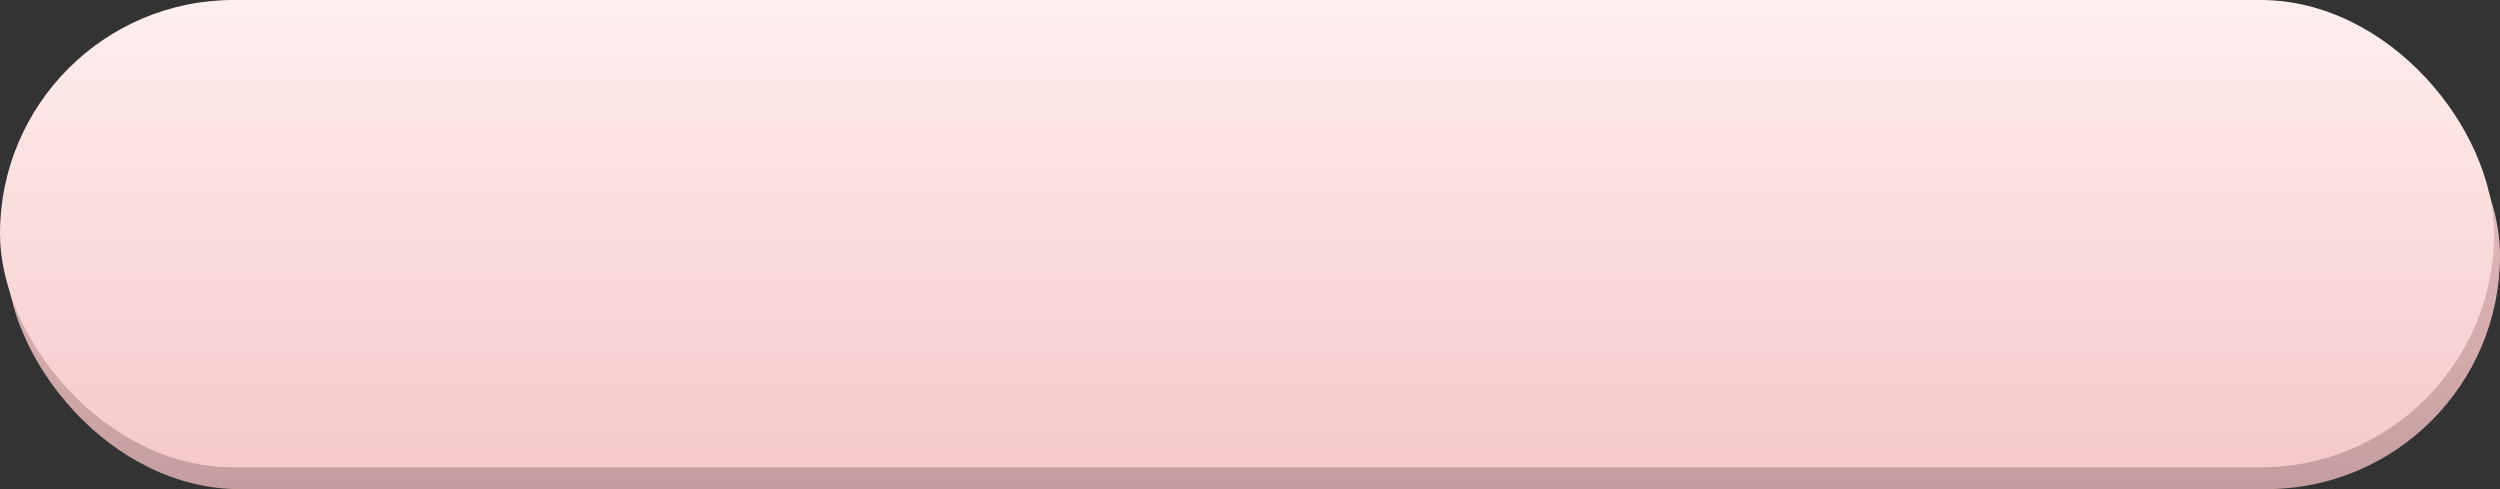<?xml version="1.0" encoding="UTF-8"?> <svg xmlns="http://www.w3.org/2000/svg" width="460" height="90" viewBox="0 0 460 90" fill="none"><rect x="0" y="0" width="460" height="90" fill="#333333" stroke="none"/> <rect x="1.093" y="4" width="458.907" height="86" rx="43" fill="url(#paint0_linear)"></rect> <rect width="458.907" height="86" rx="43" fill="url(#paint1_linear)"></rect> <defs> <linearGradient id="paint0_linear" x1="230.546" y1="4" x2="230.546" y2="90" gradientUnits="userSpaceOnUse"> <stop stop-color="#F6C9C9"></stop> <stop offset="1" stop-color="#C49E9E"></stop> </linearGradient> <linearGradient id="paint1_linear" x1="229.454" y1="0" x2="229.454" y2="86" gradientUnits="userSpaceOnUse"> <stop stop-color="#FFEFEF"></stop> <stop offset="1" stop-color="#F6C9C9"></stop> </linearGradient> </defs> </svg> 
